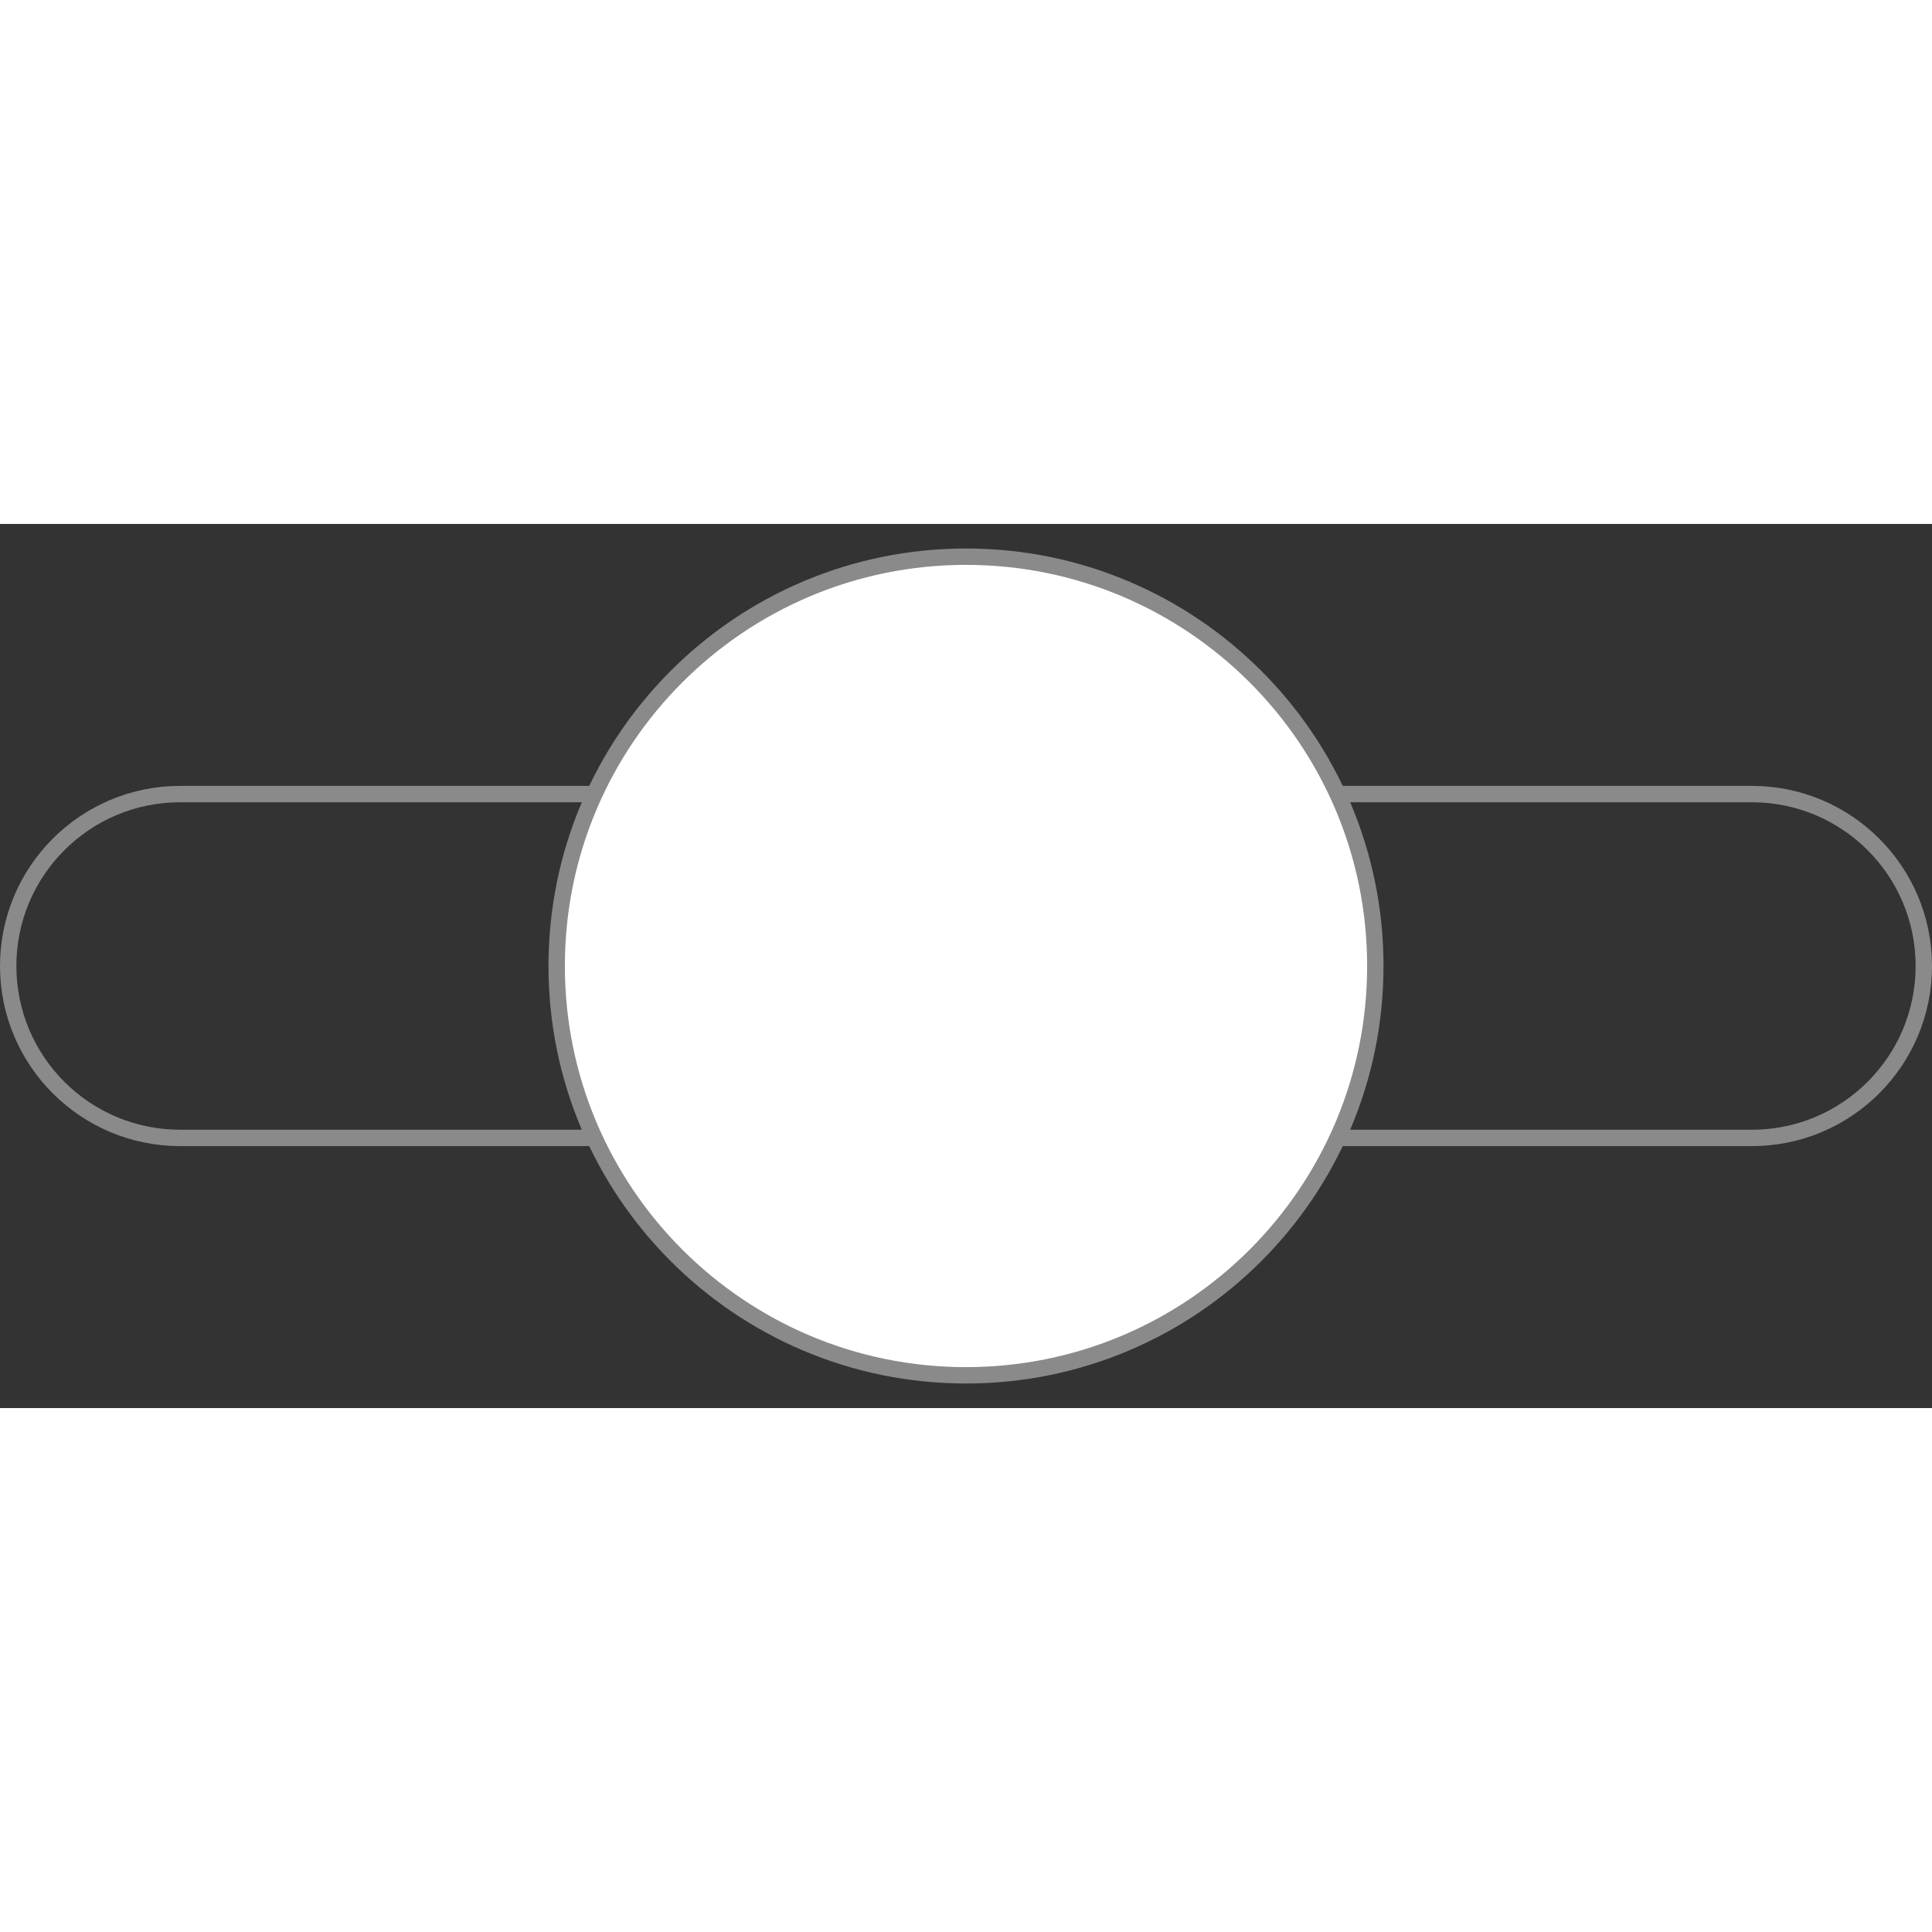 <svg width="34px" height="34px" viewBox="0 0 59 27" fill="none" xmlns="http://www.w3.org/2000/svg">
<rect x="0" y="0" width="59" height="27" fill="#333333" stroke="none"/>
<path d="M0.25 5.5C0.25 2.601 2.601 0.25 5.5 0.25H53.5C56.4 0.25 58.75 2.601 58.75 5.5C58.75 8.399 56.4 10.75 53.5 10.75H5.5C2.601 10.75 0.25 8.399 0.25 5.5Z" transform="translate(0 8)" stroke="#8A8A8A" stroke-width="0.5"/>
<path fill-rule="evenodd" clip-rule="evenodd" d="M12.5 25C19.404 25 25 19.404 25 12.5C25 5.596 19.404 0 12.5 0C5.596 0 0 5.596 0 12.5C0 19.404 5.596 25 12.5 25Z" transform="translate(17 1)" fill="white" stroke="#8A8A8A" stroke-width="0.5"/>
</svg>
